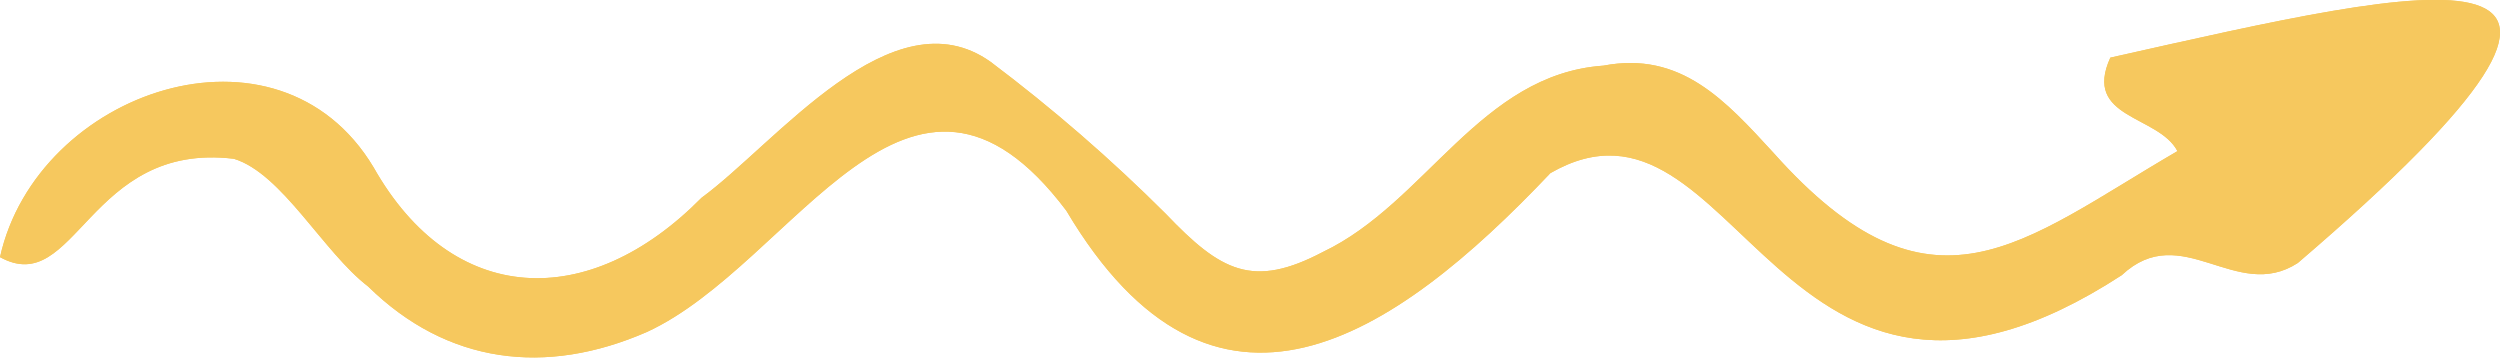 <svg xmlns="http://www.w3.org/2000/svg" xmlns:xlink="http://www.w3.org/1999/xlink" id="Calque_1" data-name="Calque 1" viewBox="0 0 221.67 31.7"><defs><style>      .cls-1 {        fill: none;      }      .cls-2 {        fill: #f6c85e;      }      .cls-3 {        clip-path: url(#clippath-1);      }      .cls-4 {        clip-path: url(#clippath);      }    </style><clipPath id="clippath"><rect class="cls-1" width="221.67" height="31.7"></rect></clipPath><clipPath id="clippath-1"><rect class="cls-1" width="221.67" height="31.7"></rect></clipPath></defs><g id="Groupe_20" data-name="Groupe 20"><g class="cls-4"><g id="Groupe_19" data-name="Groupe 19"><path id="Trac&#xE9;_51" data-name="Trac&#xE9; 51" class="cls-2" d="M0,22.8C3.27,8.07,24.64.68,33.12,14.83c7,12.38,19.08,12.84,29.08,2.71,6.59-4.82,16.92-18.25,25.63-12.06,5.49,4.13,10.68,8.63,15.54,13.48,4.88,5.11,7.71,6.66,13.95,3.37,9.12-4.35,13.93-15.74,24.85-16.51,6.87-1.31,10.82,3.09,15.1,7.75,14.02,15.71,21.91,7.92,35.8-.17-1.68-3.21-8.43-2.86-5.95-8.29,28.76-6.45,52.08-12.15,16.62,18.21-5.48,3.55-10.29-3.9-15.61,1.08-30.52,19.84-34.03-18.62-50.66-9.05-14.01,14.79-29.87,25.3-42.92,3.33-13.92-18.47-24.06,4.72-37.2,10.76-8.97,3.91-17.7,2.84-24.71-4.04-3.96-3.03-7.64-10.03-11.9-11.32C7.83,12.52,6.74,26.52,0,22.8"></path></g></g></g><g id="Groupe_20-2" data-name="Groupe 20"><g class="cls-3"><g id="Groupe_19-2" data-name="Groupe 19"><path id="Trac&#xE9;_51-2" data-name="Trac&#xE9; 51" class="cls-2" d="M0,22.8C3.27,8.07,24.64.68,33.12,14.83c7,12.38,19.08,12.84,29.08,2.71,6.59-4.82,16.92-18.25,25.63-12.06,5.49,4.13,10.68,8.63,15.54,13.48,4.88,5.11,7.71,6.66,13.95,3.37,9.12-4.35,13.93-15.74,24.85-16.51,6.87-1.31,10.82,3.09,15.1,7.75,14.02,15.71,21.91,7.92,35.8-.17-1.68-3.21-8.43-2.86-5.95-8.29,28.76-6.45,52.08-12.15,16.62,18.21-5.48,3.55-10.29-3.9-15.61,1.08-30.52,19.84-34.03-18.62-50.66-9.05-14.01,14.79-29.87,25.3-42.92,3.33-13.92-18.47-24.06,4.72-37.2,10.76-8.97,3.91-17.7,2.84-24.71-4.04-3.96-3.03-7.64-10.03-11.9-11.32C7.83,12.52,6.74,26.52,0,22.8"></path></g></g></g></svg>